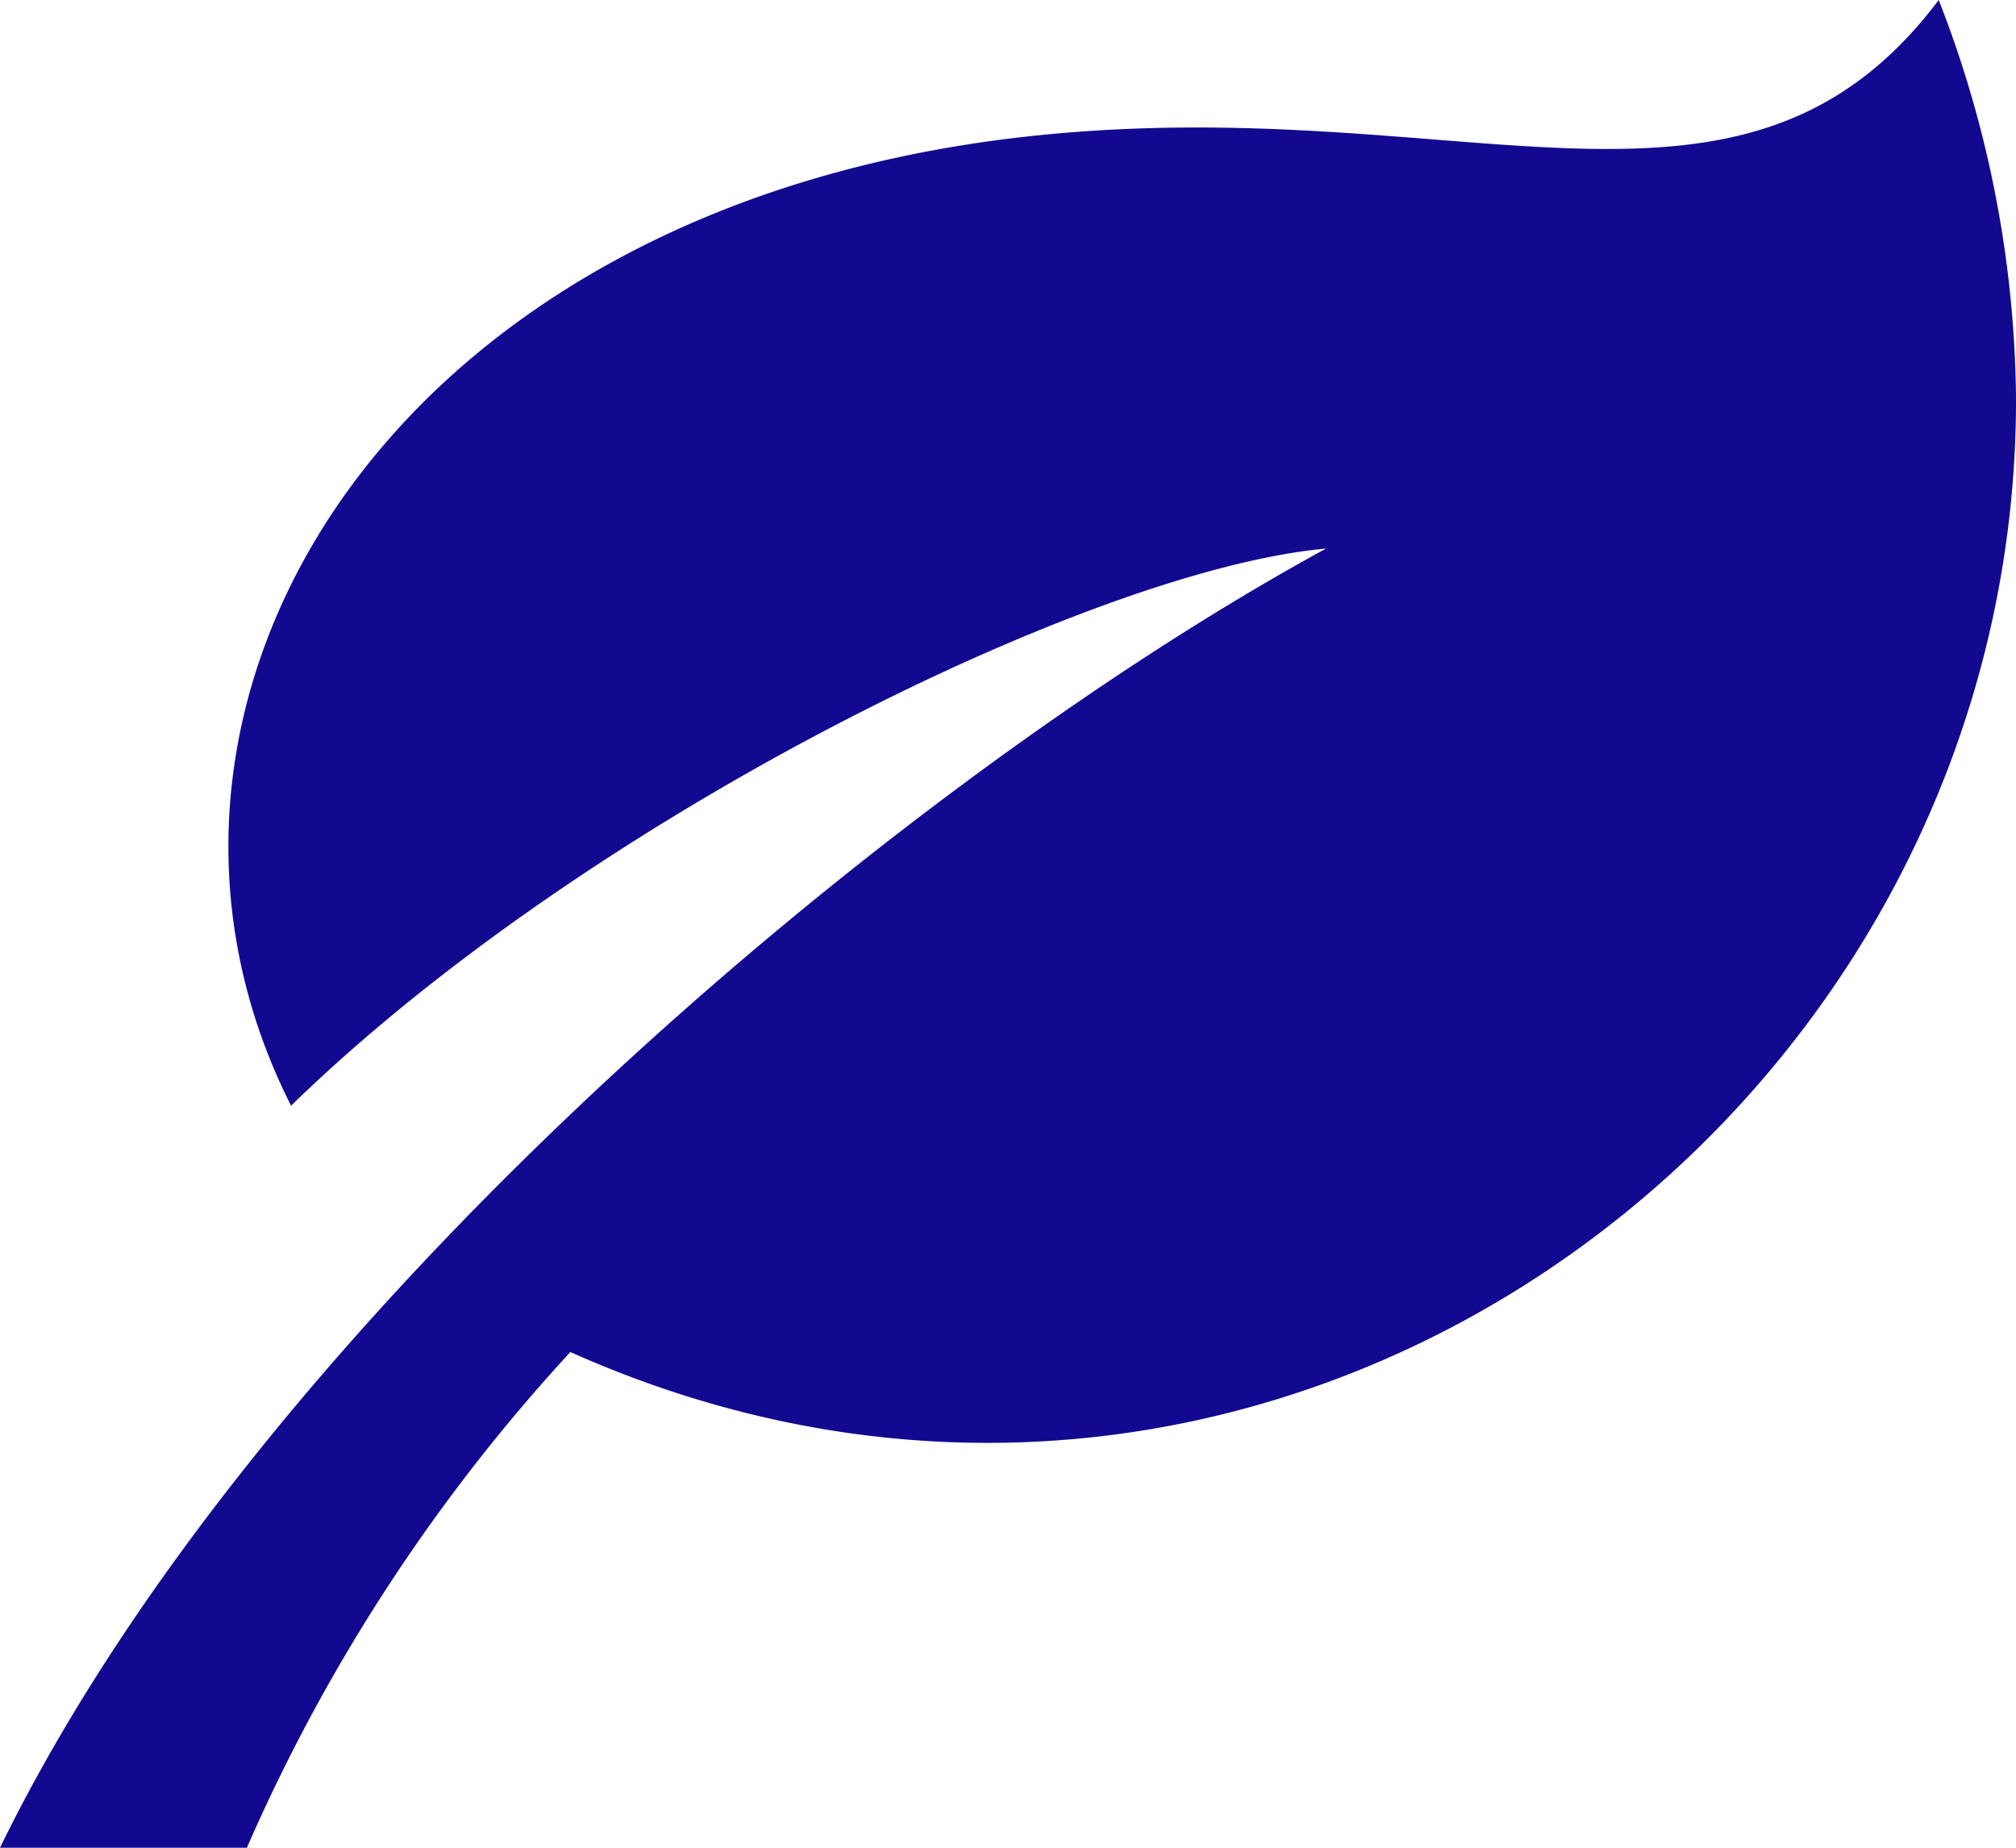 <svg xmlns="http://www.w3.org/2000/svg" width="80.086" height="73.413" viewBox="0 0 80.086 73.413">
  <path id="iconmonstr-leaf-1" d="M52.68,22.794C35.638,32.087,10.234,53.417,0,74.413H9.807A70.8,70.8,0,0,1,22.658,54.718c27.984,12.5,57.429-9.26,57.429-37.851A44.49,44.49,0,0,0,77.016,1C69.185,11.408,58.173,4.51,40.807,6.423,15.256,9.239,3.561,29.1,11.562,44.931c11.7-11.4,31.778-21.29,41.118-22.137Z" transform="translate(0 -1)" fill="#120990"/>
</svg>
